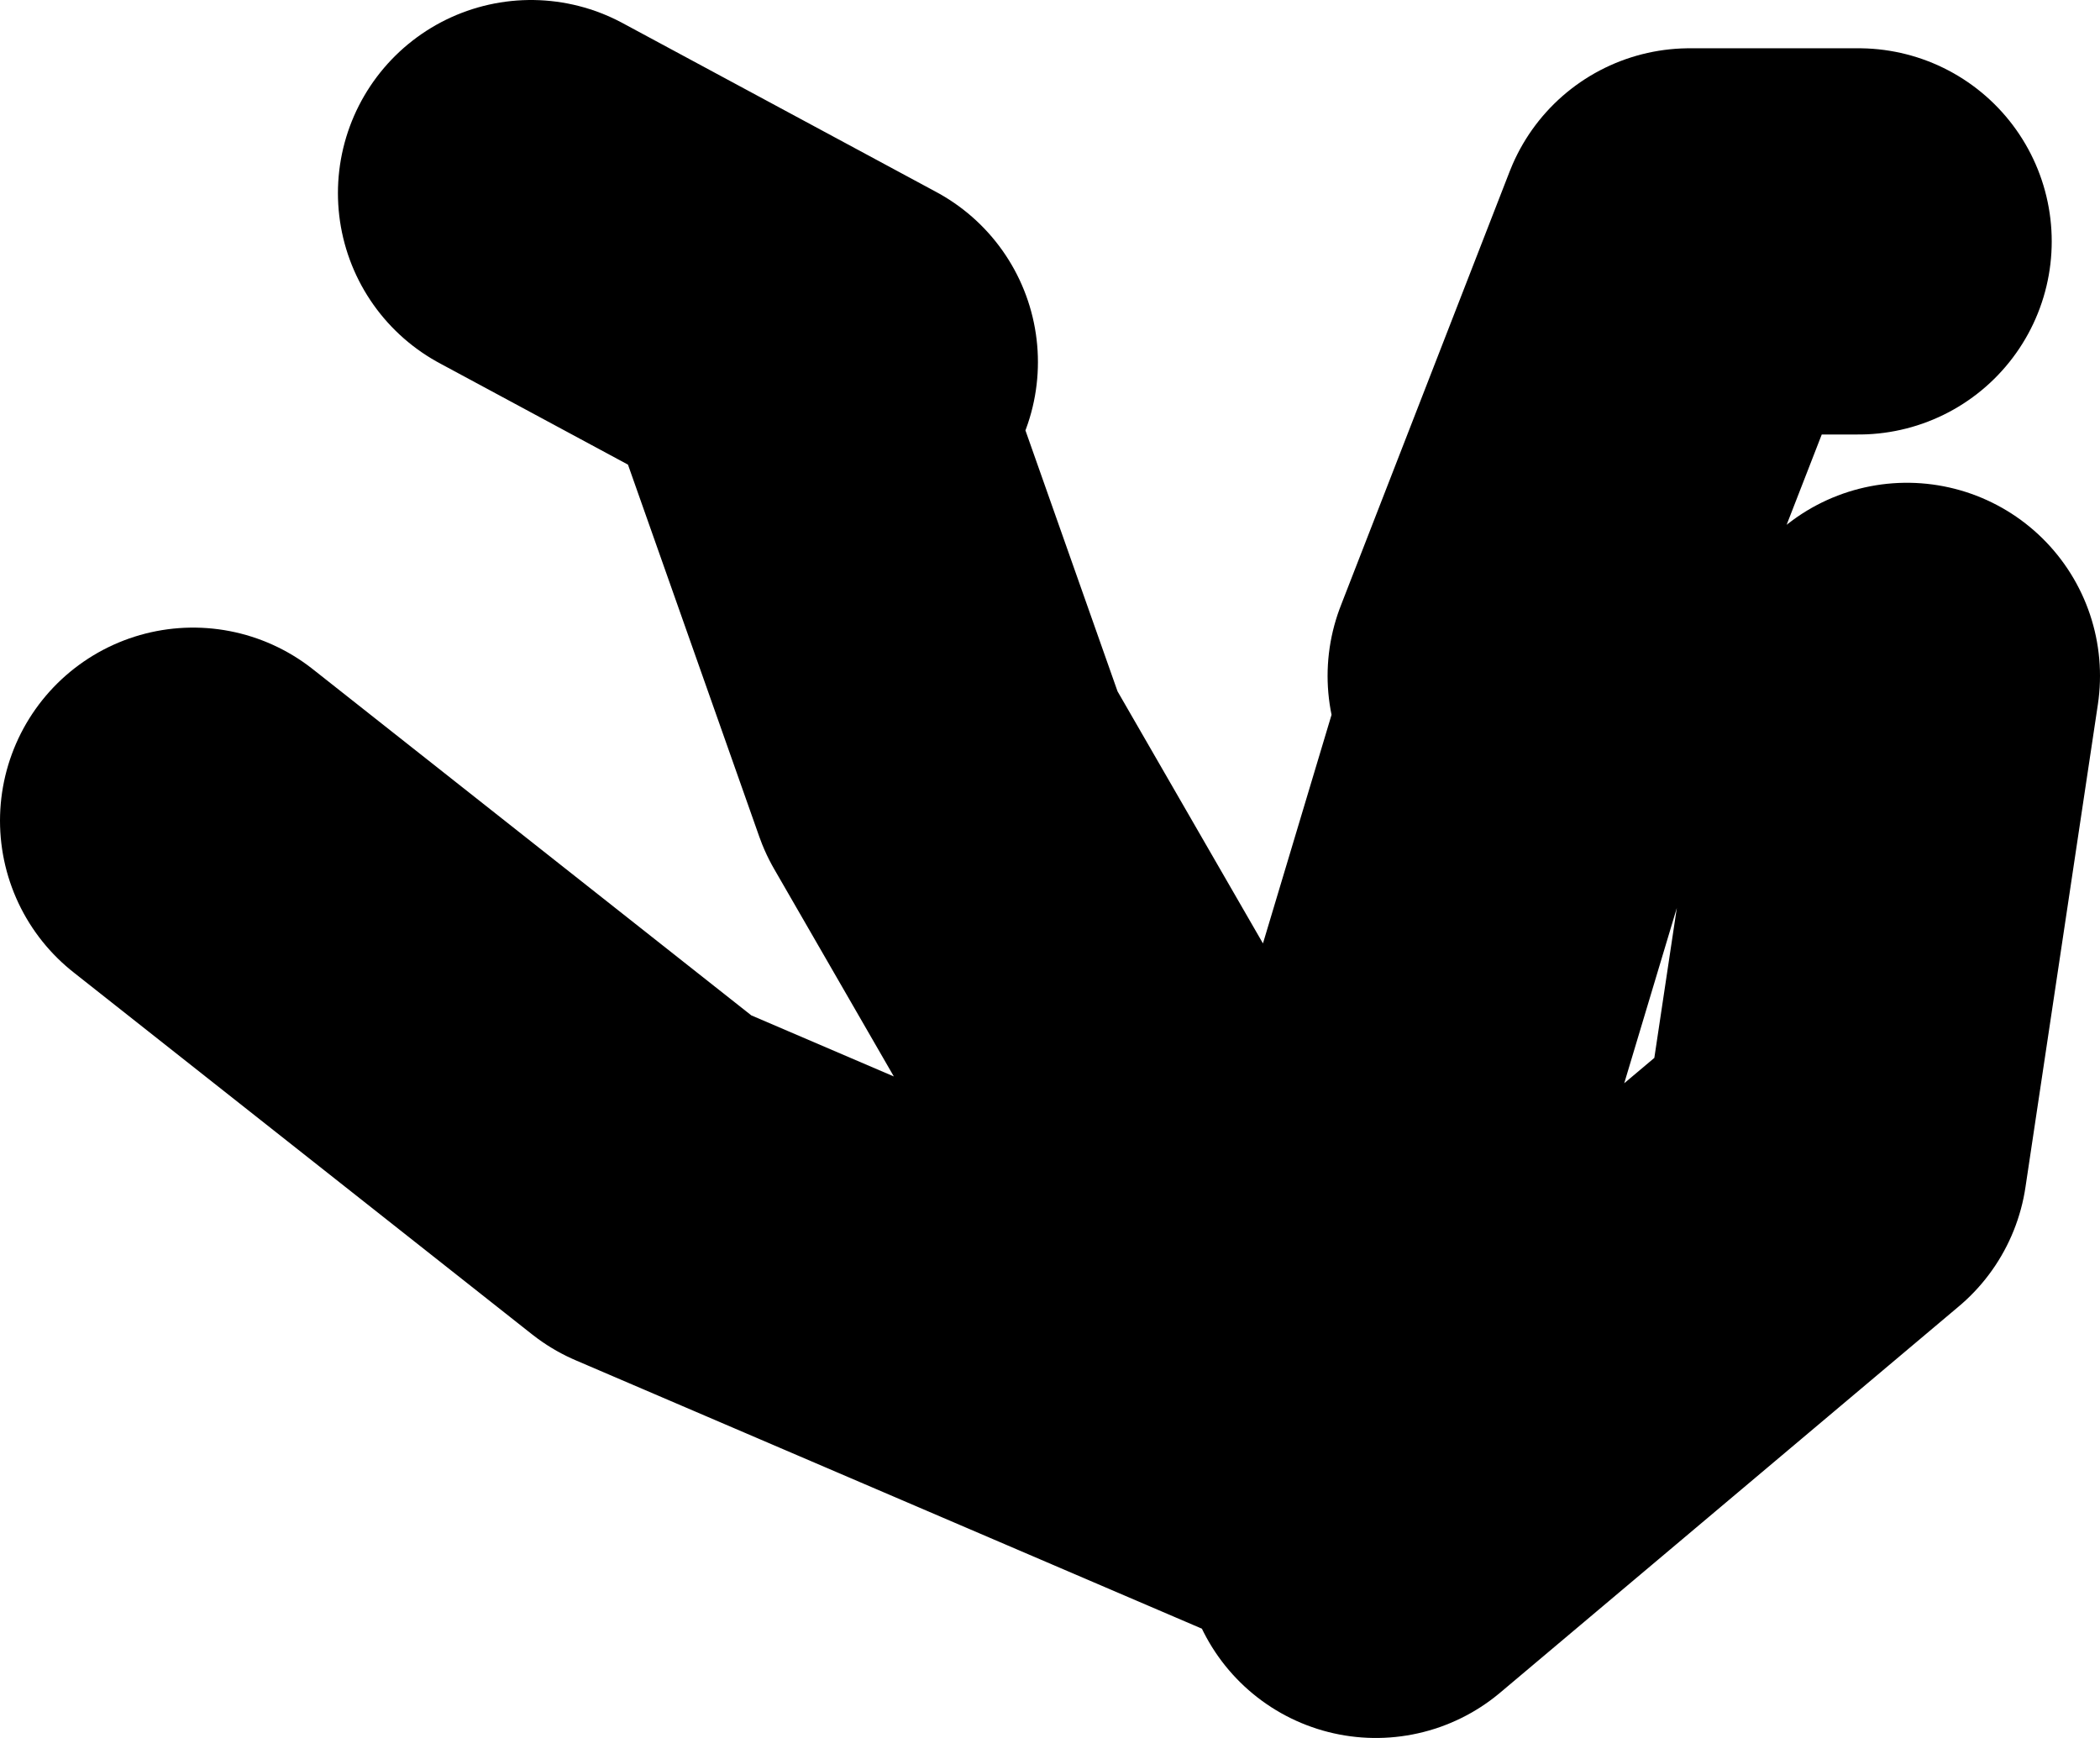 <?xml version="1.0" encoding="UTF-8" standalone="no"?>
<svg xmlns:xlink="http://www.w3.org/1999/xlink" height="36.0px" width="43.5px" xmlns="http://www.w3.org/2000/svg">
  <g transform="matrix(1.0, 0.0, 0.0, 1.0, 29.0, -2.5)">
    <path d="M-0.5 34.5 L9.0 26.5 10.5 16.5 M2.5 16.5 L6.0 7.5 9.5 7.5 M-1.5 33.0 L-15.5 27.0 -25.0 19.5 M-18.0 6.5 L-11.5 10.0 M-2.0 31.5 L-9.5 18.5 -12.5 10.0 M-1.5 31.5 L3.0 16.5" fill="none" stroke="#000000" stroke-linecap="round" stroke-linejoin="round" stroke-width="8.0"/>
  </g>
</svg>
